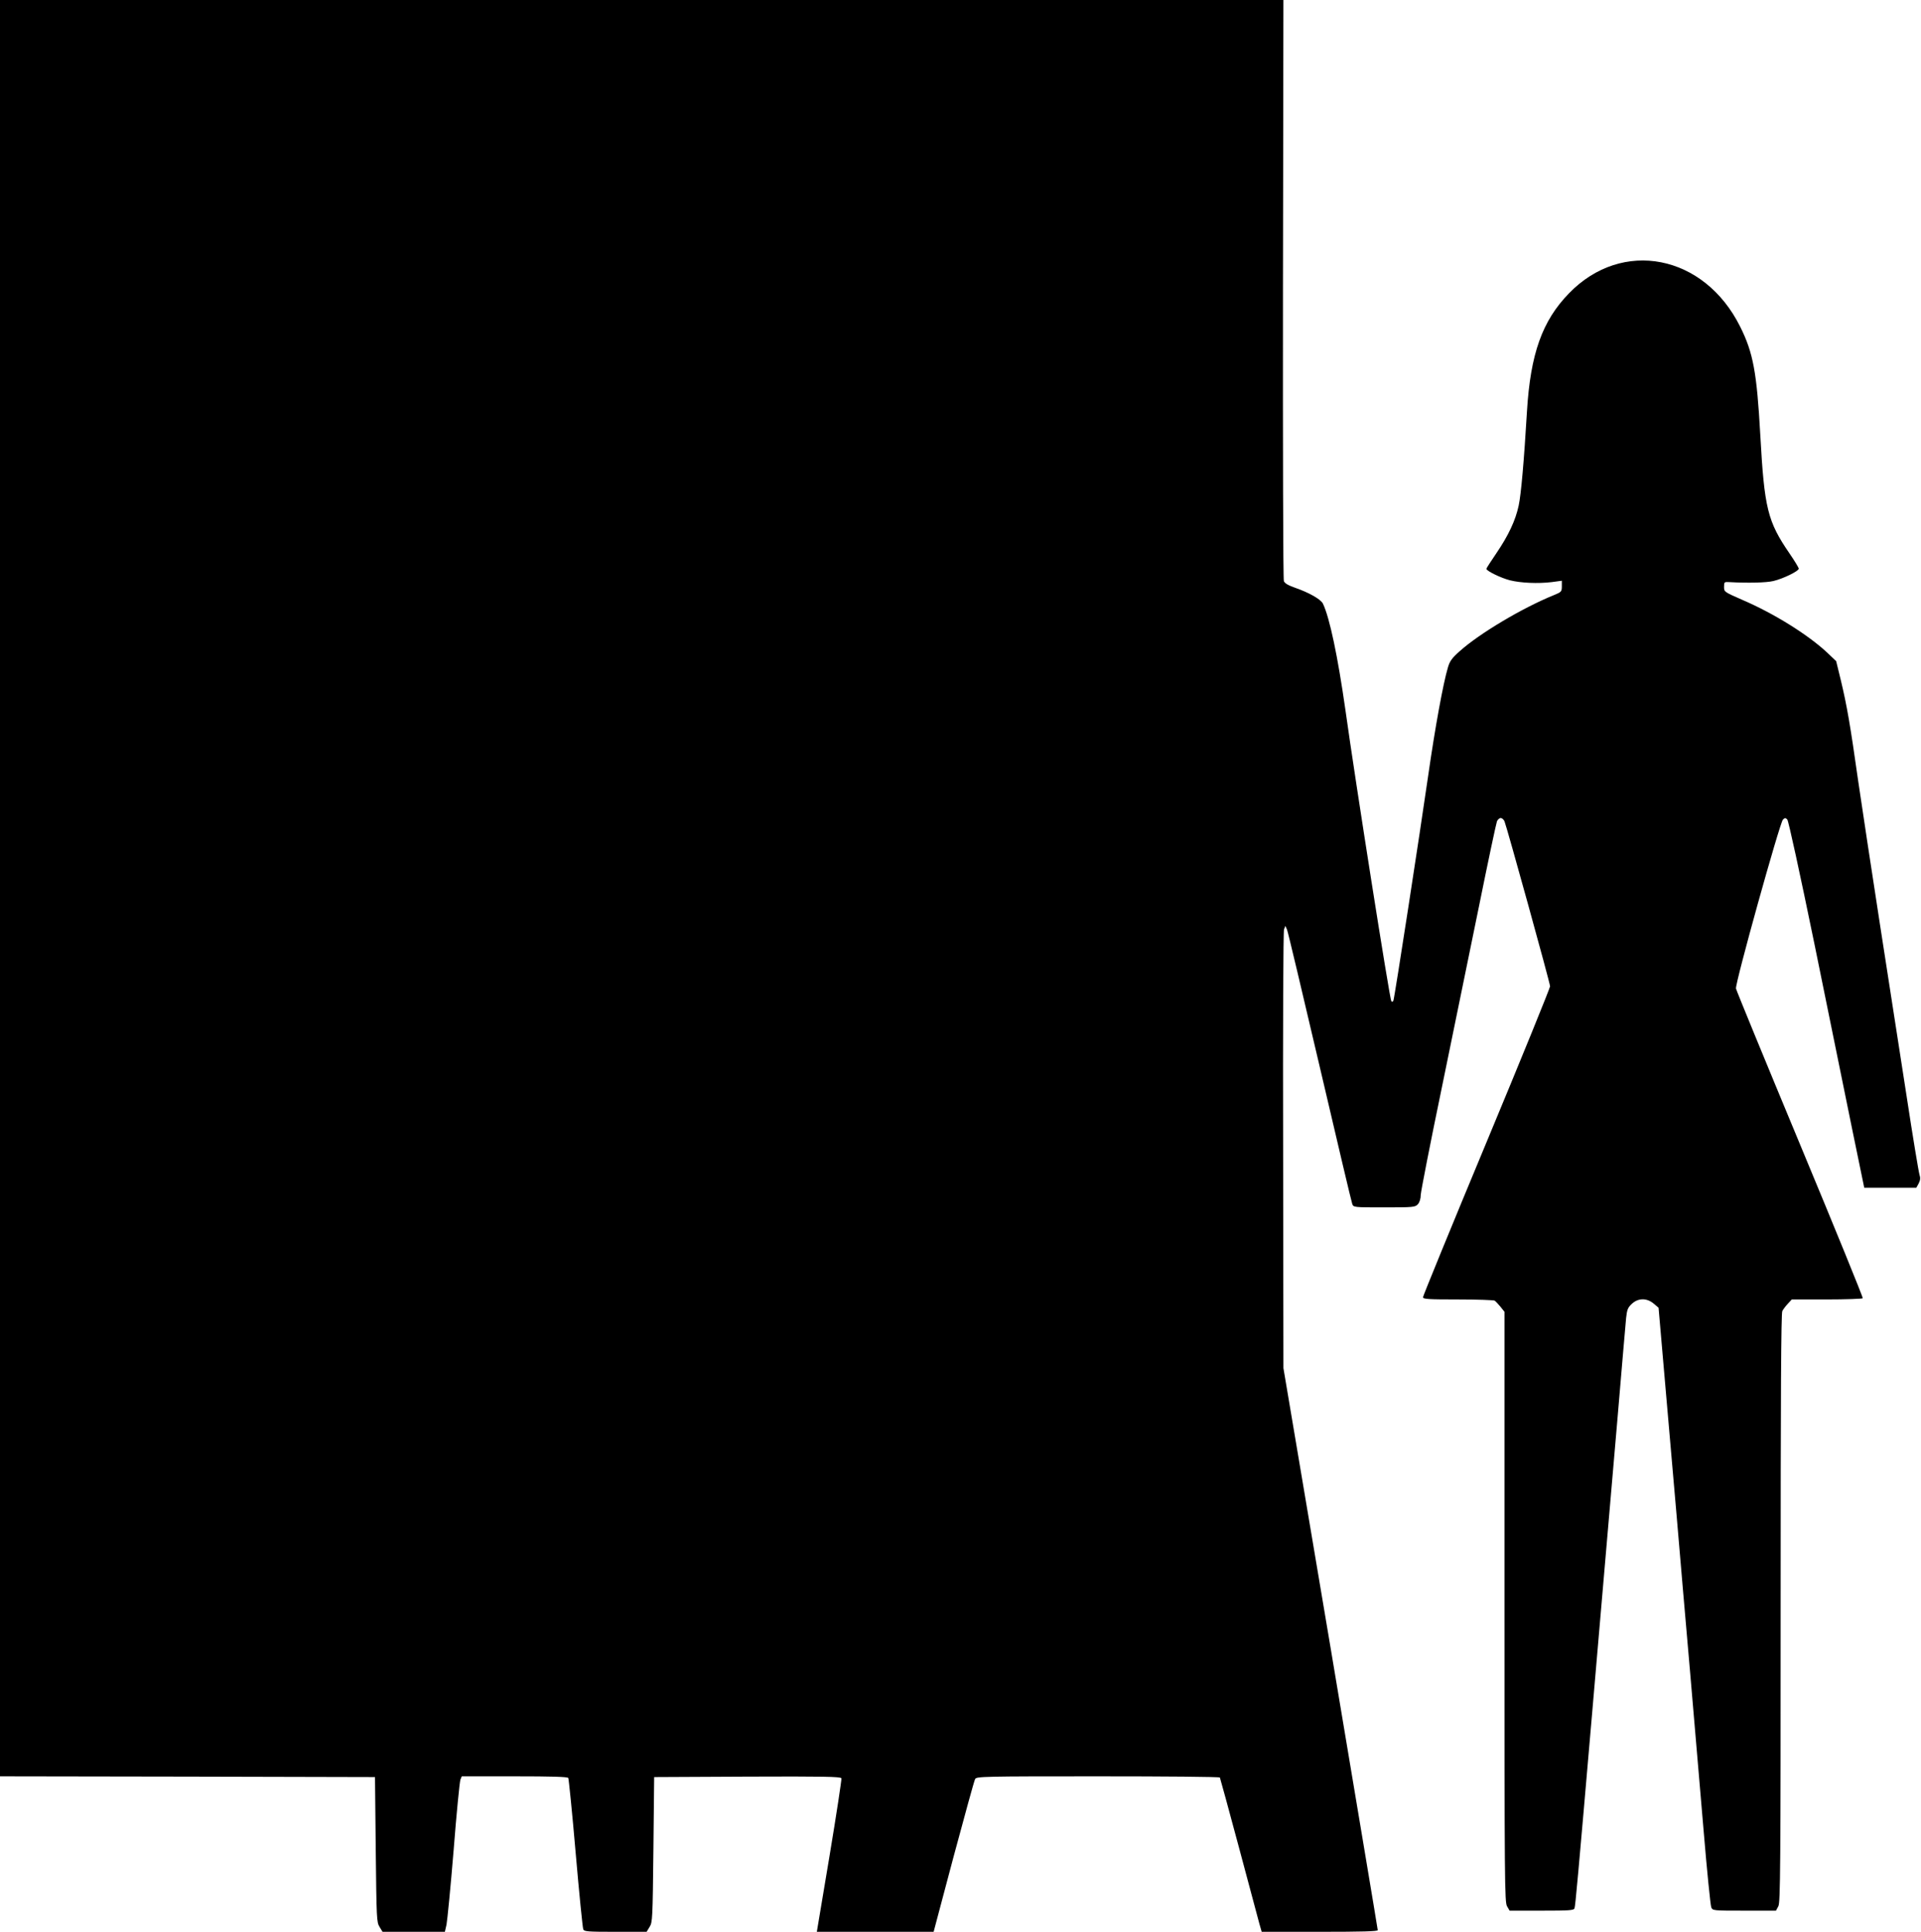 <?xml version="1.0" standalone="no"?>
<!DOCTYPE svg PUBLIC "-//W3C//DTD SVG 20010904//EN"
 "http://www.w3.org/TR/2001/REC-SVG-20010904/DTD/svg10.dtd">
<svg version="1.0" xmlns="http://www.w3.org/2000/svg"
 width="1273pt" height="1280pt" viewBox="0 0 1273 1280"
 preserveAspectRatio="xMidYMid meet">
<g transform="translate(0,1280) scale(0.1,-0.1)"
fill="#000000" stroke="none">
<path d="M0 6915 l0 -5885 1243 -2 1242 -3 5 -480 c5 -458 6 -482 25 -512 l20
-33 207 0 206 0 11 48 c5 26 27 247 47 492 19 245 40 455 45 468 l9 22 349 0
c246 0 352 -3 357 -11 3 -6 26 -230 49 -498 23 -267 46 -494 50 -504 6 -15 26
-17 214 -17 l206 0 20 33 c19 30 20 54 25 512 l5 480 618 3 c505 2 618 0 623
-11 2 -7 -33 -239 -79 -515 l-84 -502 387 0 387 0 132 497 c74 274 137 506
143 515 8 17 57 18 813 18 442 0 806 -3 809 -8 2 -4 59 -212 126 -462 67 -250
128 -479 136 -508 l15 -52 385 0 c282 0 384 3 384 11 0 7 -141 847 -312 1868
l-313 1856 -2 1442 c-2 810 1 1452 6 1465 l9 23 11 -25 c6 -14 103 -423 217
-910 114 -487 210 -895 215 -907 8 -23 10 -23 212 -23 193 0 205 1 223 21 11
12 19 36 19 62 1 23 63 341 139 707 75 366 186 908 247 1205 60 297 114 550
119 563 5 12 17 22 25 22 8 0 20 -10 25 -22 16 -39 302 -1072 302 -1093 0 -11
-189 -476 -421 -1033 -232 -557 -421 -1019 -421 -1027 0 -13 35 -15 233 -15
127 0 237 -4 242 -8 6 -4 23 -22 38 -40 l27 -34 0 -1955 c0 -1829 1 -1957 17
-1984 l17 -29 212 0 c187 0 213 2 218 16 6 16 24 218 116 1284 22 261 59 680
80 930 22 250 62 721 90 1045 27 325 53 618 56 653 6 54 11 68 38 93 42 39 98
40 144 2 l33 -28 39 -450 c22 -247 57 -661 80 -920 22 -258 62 -729 90 -1045
27 -316 67 -791 90 -1055 22 -264 45 -490 50 -502 9 -23 11 -23 220 -23 l209
0 16 30 c13 26 15 250 15 1975 0 1419 3 1952 11 1968 6 12 23 34 37 49 l26 28
232 0 c128 0 235 4 238 8 3 5 -184 463 -415 1018 -231 555 -422 1020 -425
1034 -7 31 290 1098 311 1119 13 13 17 13 29 1 8 -9 82 -348 181 -830 91 -448
203 -994 247 -1212 l82 -398 173 0 172 0 16 29 c11 22 12 37 5 58 -5 15 -44
249 -85 518 -42 270 -121 780 -176 1134 -55 355 -120 784 -145 955 -53 375
-75 501 -115 668 l-31 127 -62 59 c-126 117 -350 257 -557 346 -123 54 -124
54 -124 87 0 33 2 34 35 32 120 -7 245 -4 291 7 65 15 169 66 169 82 0 6 -27
51 -60 99 -147 214 -168 300 -195 789 -23 413 -47 543 -133 715 -238 479 -782
586 -1135 221 -177 -182 -255 -401 -278 -781 -20 -334 -39 -550 -55 -625 -21
-98 -67 -197 -148 -316 -36 -53 -66 -99 -66 -103 0 -14 97 -61 156 -76 72 -18
186 -23 277 -12 l67 9 0 -37 c0 -35 -3 -38 -52 -58 -212 -86 -496 -256 -625
-372 -51 -45 -66 -66 -78 -108 -31 -103 -85 -398 -130 -712 -55 -382 -223
-1474 -231 -1494 -3 -9 -8 -11 -14 -5 -10 10 -238 1454 -304 1929 -51 357
-104 610 -149 705 -14 29 -91 73 -186 106 -45 16 -68 29 -73 44 -5 12 -7 883
-6 1936 l3 1914 -4252 0 -4253 0 0 -5885z"/>
</g>
</svg>
